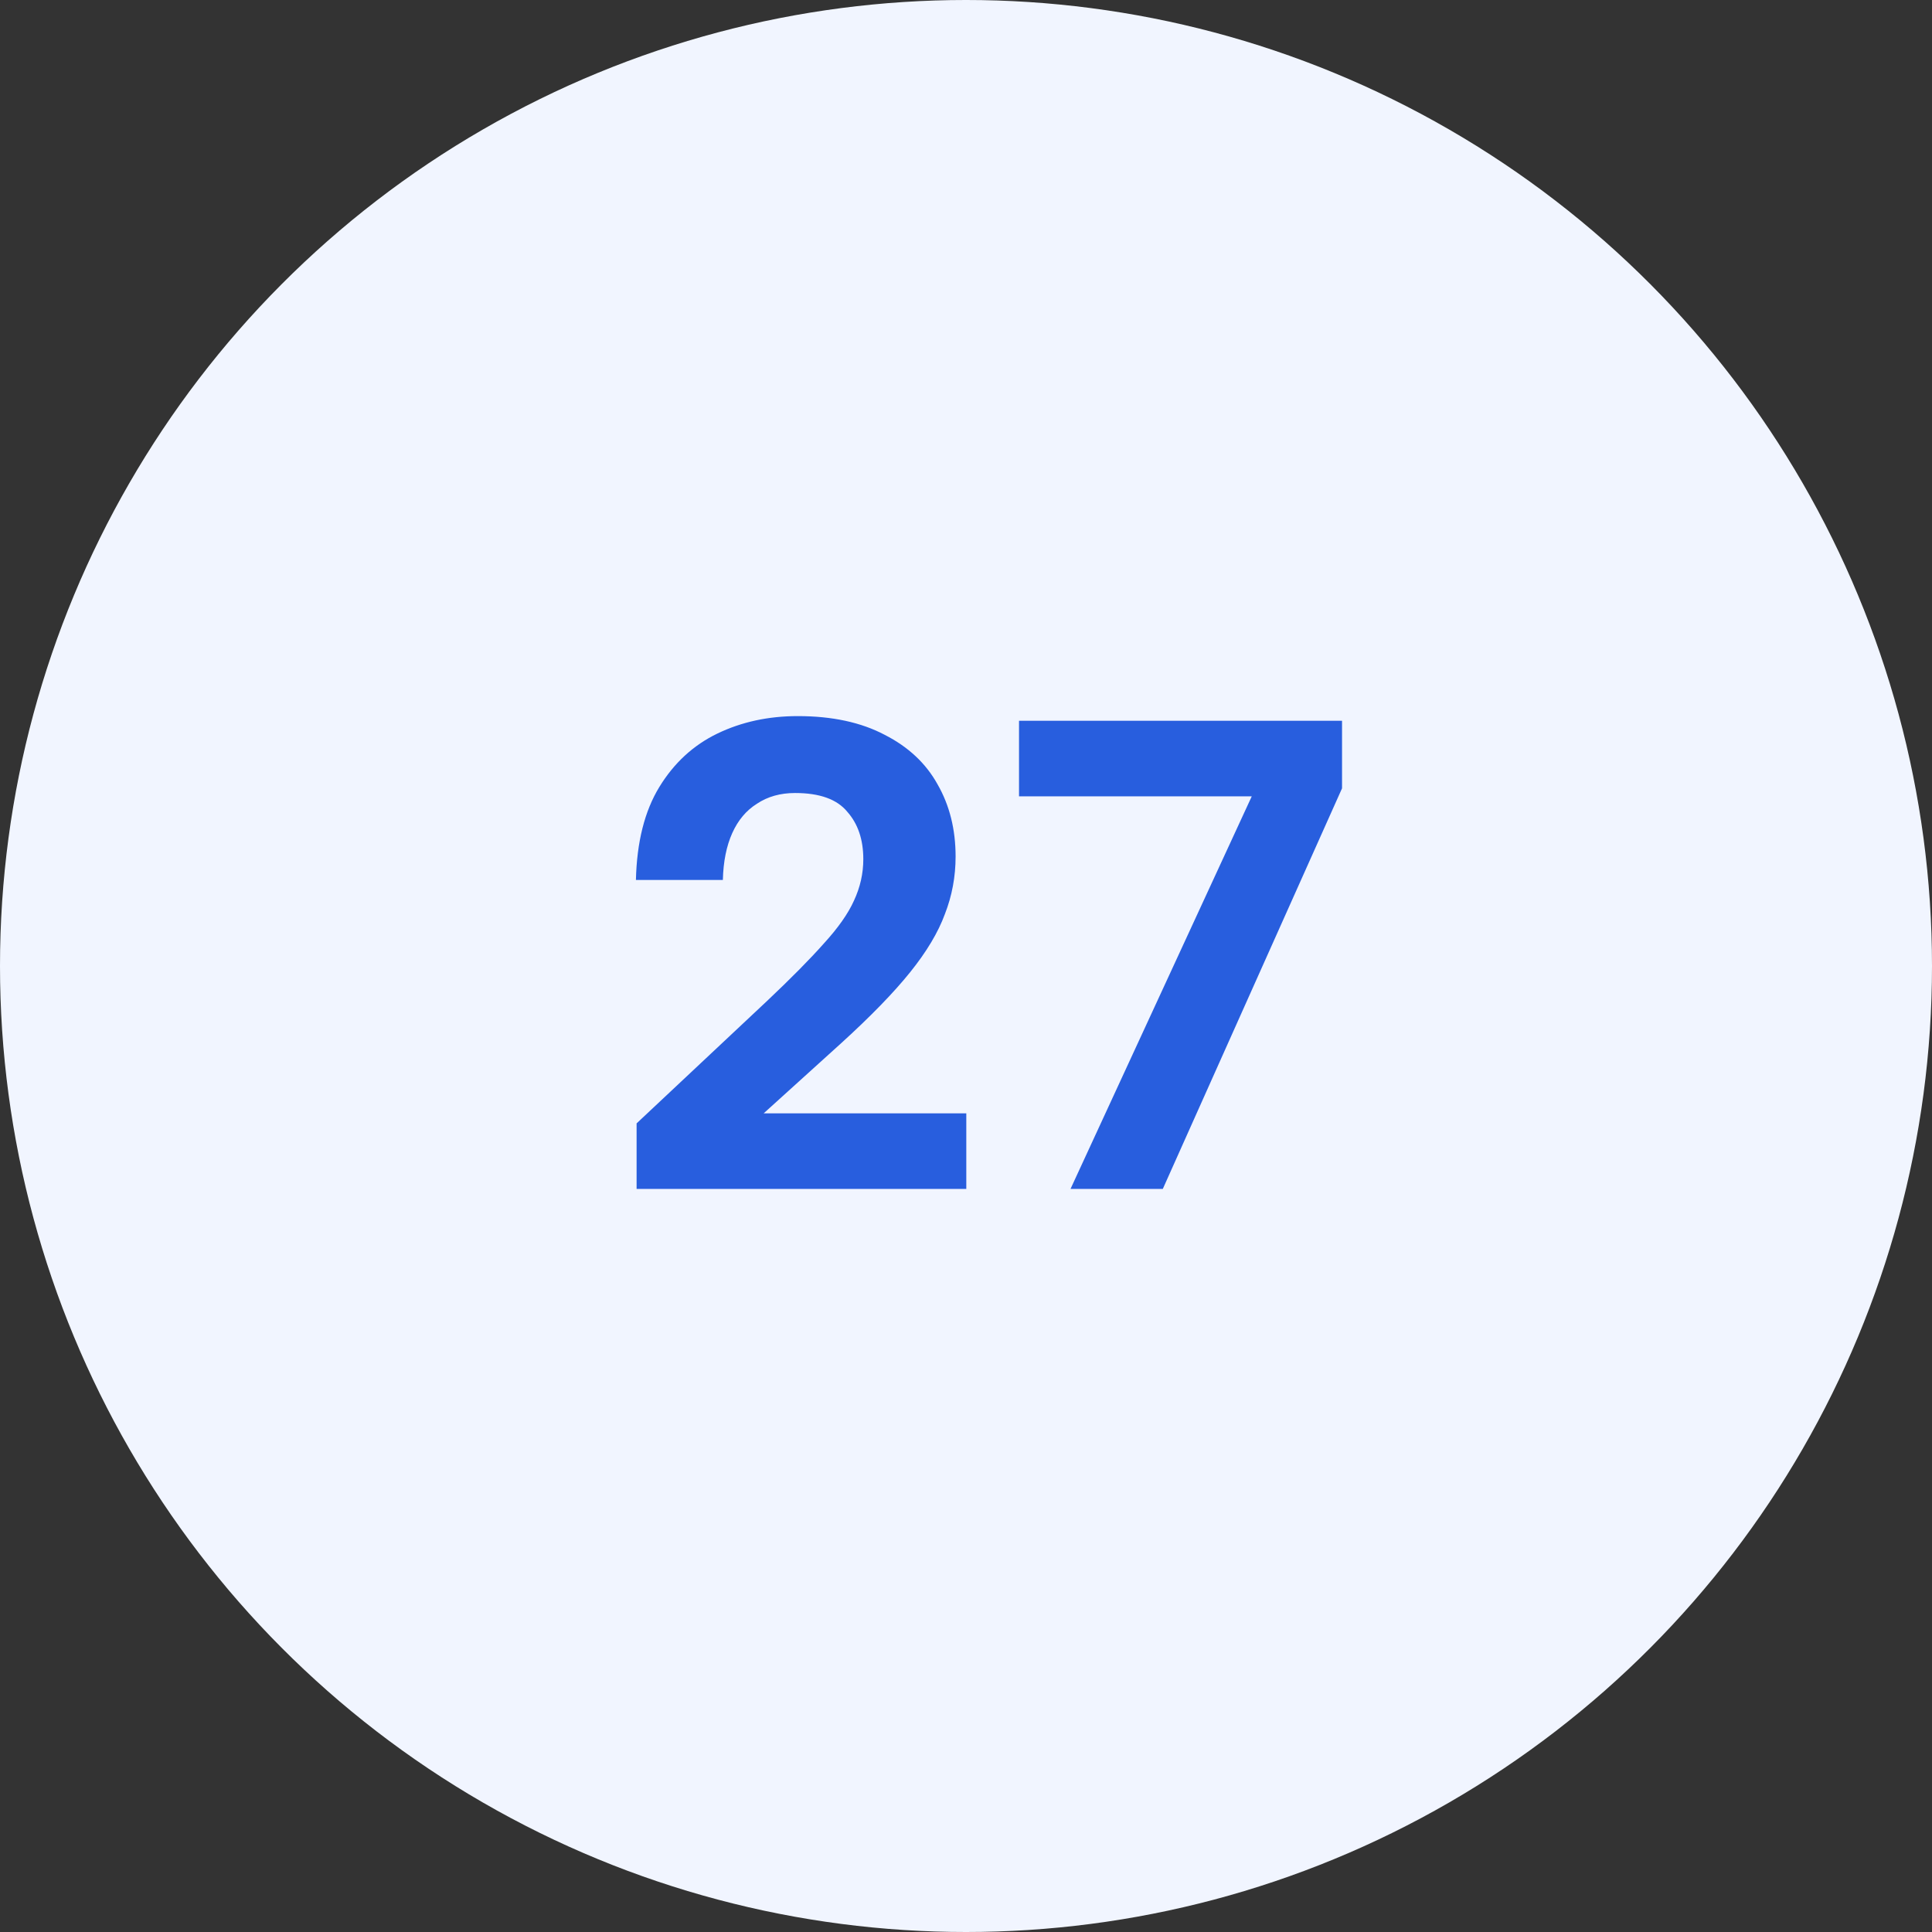 <?xml version="1.0" encoding="UTF-8"?> <svg xmlns="http://www.w3.org/2000/svg" width="52" height="52" viewBox="0 0 52 52" fill="none"><rect x="0" y="0" width="52" height="52" fill="#333333" stroke="none"/> <circle cx="26" cy="26" r="26" fill="#F1F5FF"></circle> <path d="M17.134 30.236L20.644 26.942C21.292 26.33 21.802 25.814 22.174 25.394C22.558 24.974 22.828 24.59 22.984 24.242C23.152 23.882 23.236 23.51 23.236 23.126C23.236 22.598 23.092 22.172 22.804 21.848C22.528 21.512 22.06 21.344 21.4 21.344C21.004 21.344 20.662 21.44 20.374 21.632C20.086 21.812 19.864 22.076 19.708 22.424C19.552 22.772 19.468 23.192 19.456 23.684H17.116C17.14 22.664 17.35 21.83 17.746 21.182C18.142 20.534 18.664 20.054 19.312 19.742C19.96 19.43 20.68 19.274 21.472 19.274C22.396 19.274 23.176 19.442 23.812 19.778C24.448 20.102 24.922 20.546 25.234 21.11C25.558 21.674 25.72 22.322 25.72 23.054C25.72 23.594 25.624 24.11 25.432 24.602C25.252 25.094 24.94 25.616 24.496 26.168C24.052 26.72 23.434 27.356 22.642 28.076L20.554 29.966H26.008V32H17.134V30.236ZM36.121 19.4V21.218L31.297 32H28.813L33.691 21.434H27.427V19.4H36.121Z" fill="#285EDE"></path> </svg> 
